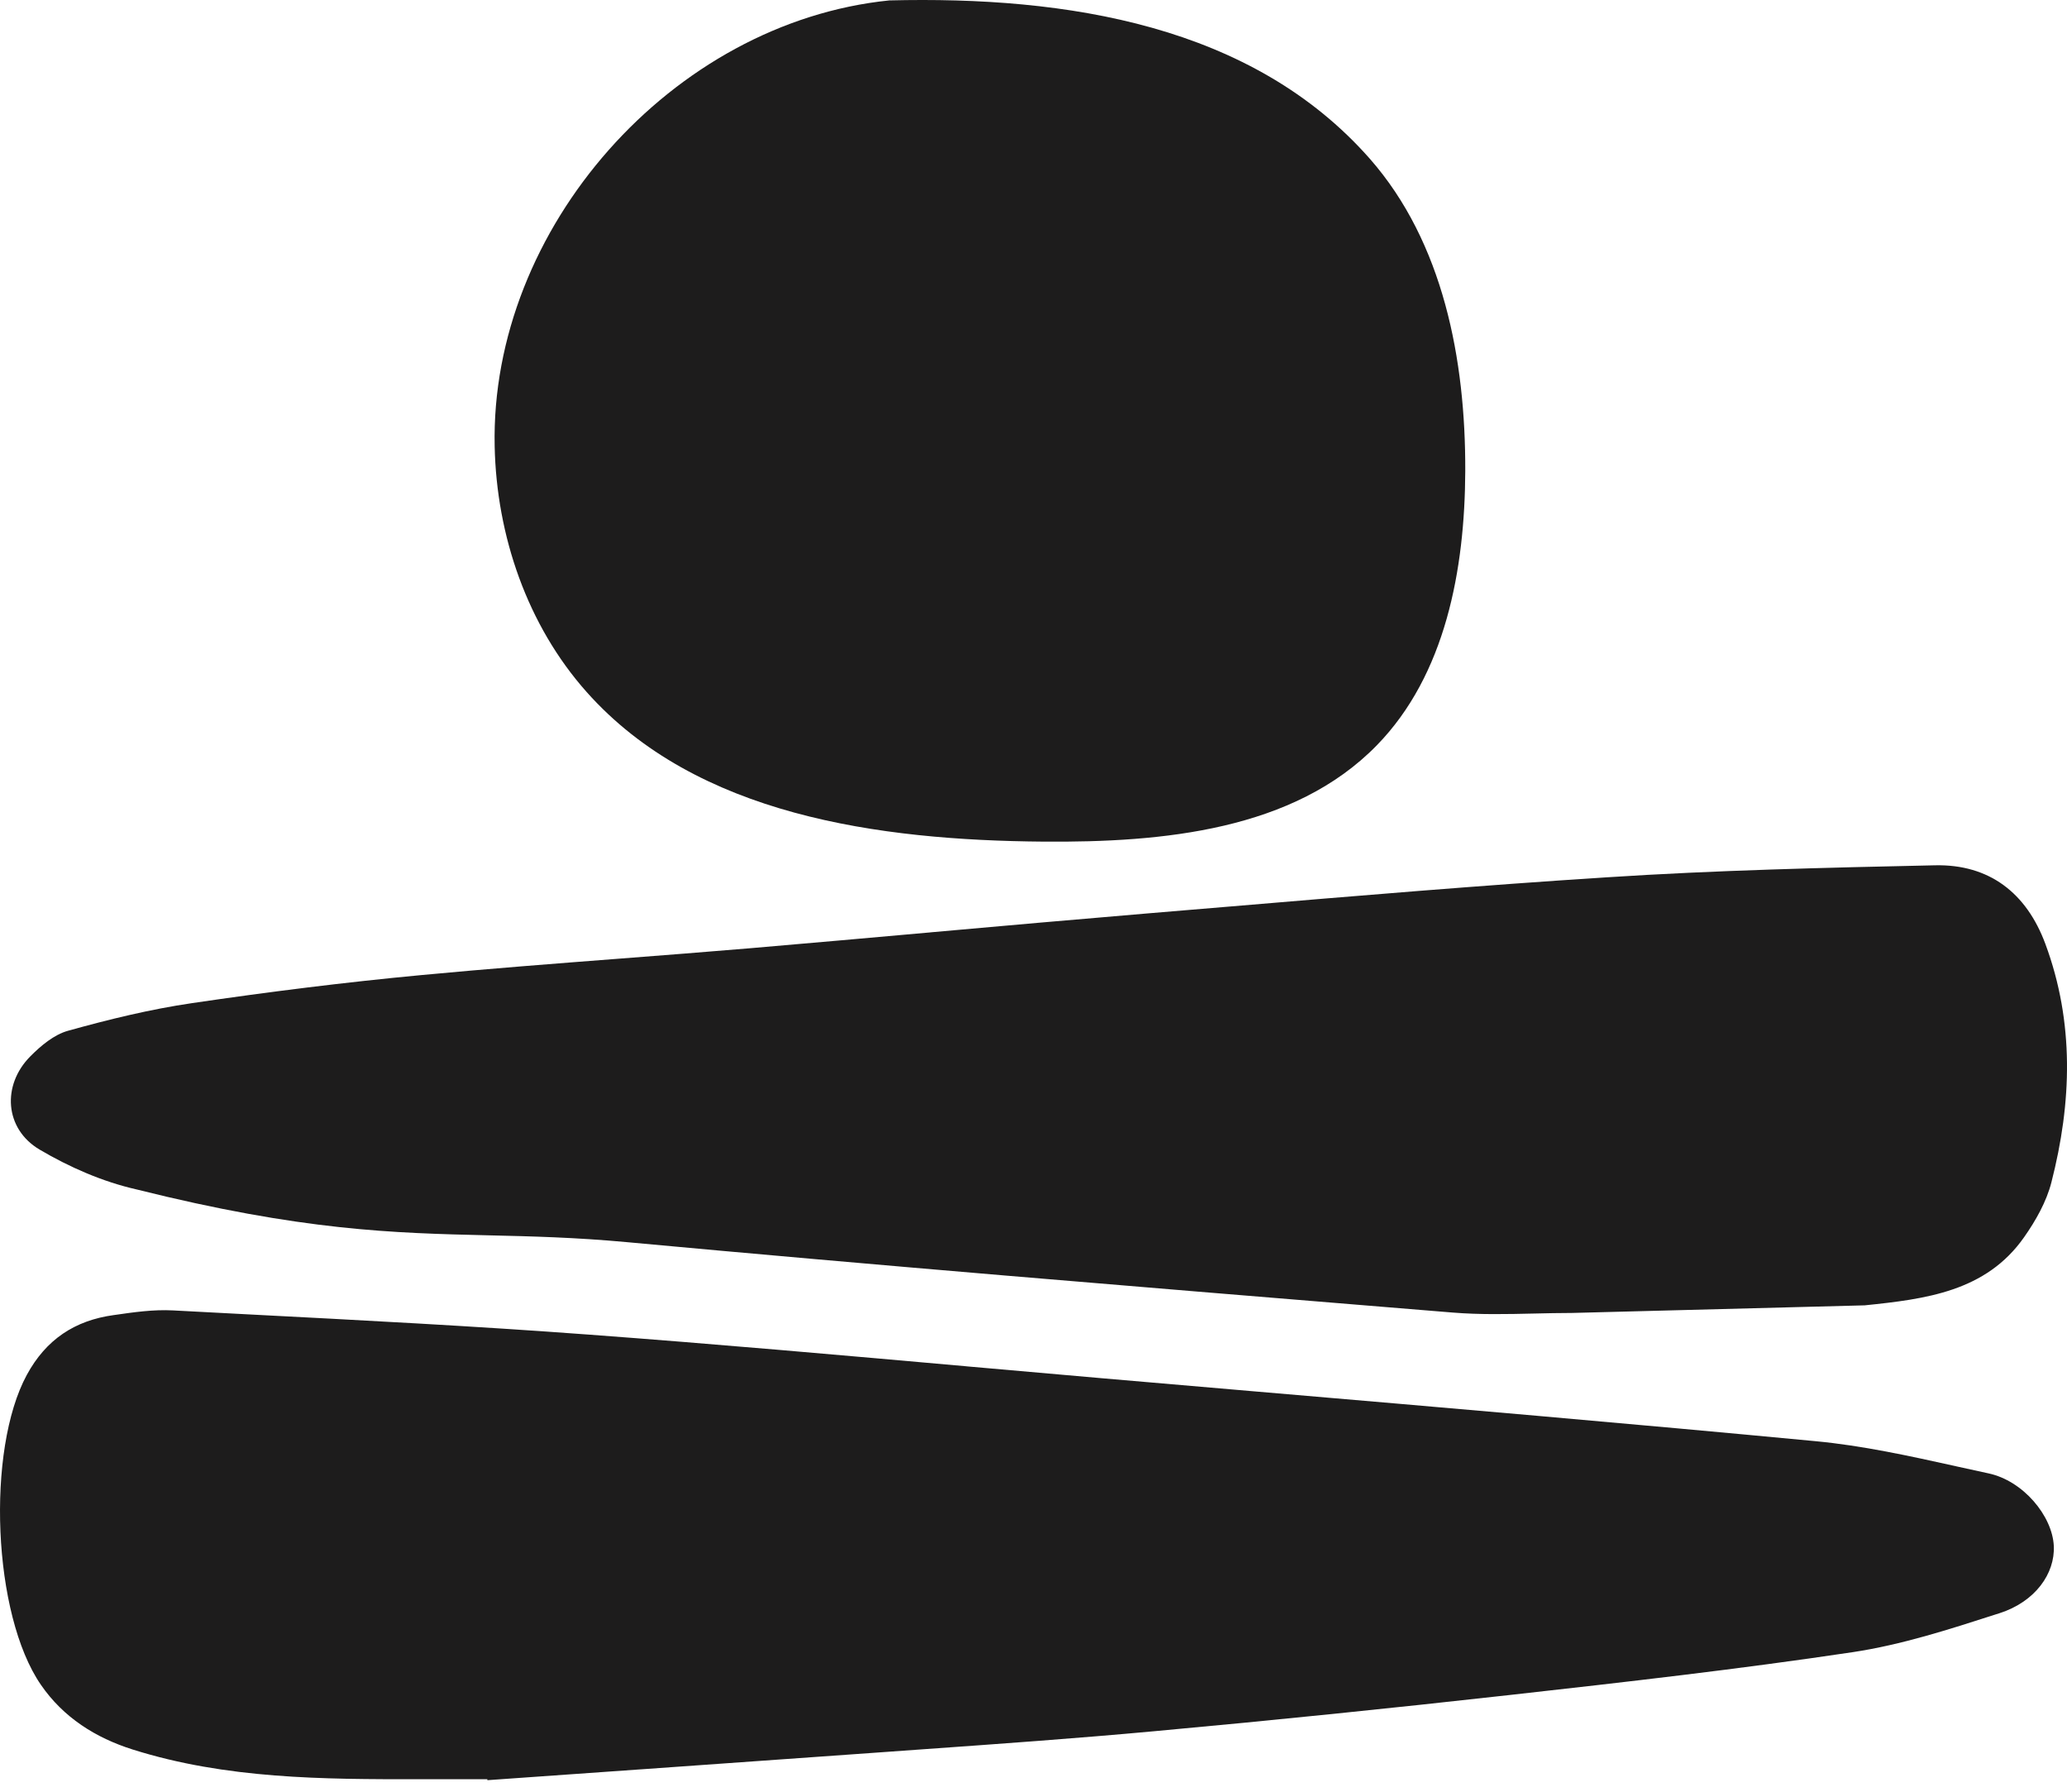 <svg width="60" height="52" viewBox="0 0 60 52" fill="none" xmlns="http://www.w3.org/2000/svg">
<g id="Sign">
<path id="Union" fill-rule="evenodd" clip-rule="evenodd" d="M14.359 12.954C14.223 6.626 19.514 0.652 25.814 0.012C30.981 -0.116 36.345 0.729 39.761 4.605C41.896 7.034 42.544 10.44 42.533 13.672C42.521 16.531 41.962 19.584 39.967 21.629C37.556 24.1 33.748 24.453 30.294 24.426C25.496 24.387 20.217 23.666 17.03 20.085C15.306 18.149 14.413 15.546 14.359 12.954ZM54.128 37.884C55.898 37.702 57.648 37.485 58.755 35.906C59.093 35.425 59.403 34.878 59.547 34.315C60.141 31.999 60.218 29.675 59.372 27.394C58.825 25.92 57.749 25.078 56.166 25.113C52.986 25.182 49.807 25.256 46.636 25.462C42.994 25.695 39.356 26.001 35.718 26.308L35.715 26.308C34.93 26.374 34.145 26.44 33.36 26.505C31.243 26.682 29.127 26.87 27.009 27.059L27.009 27.06C25.257 27.216 23.504 27.372 21.75 27.522C20.499 27.628 19.248 27.724 17.996 27.821L17.996 27.821C16.077 27.969 14.158 28.117 12.243 28.298C10.015 28.507 7.791 28.787 5.575 29.113C4.36 29.291 3.156 29.586 1.972 29.916C1.569 30.028 1.184 30.35 0.878 30.66C0.051 31.494 0.132 32.759 1.145 33.361C2.011 33.873 2.978 34.296 3.952 34.517C8.775 35.724 11.435 35.787 14.178 35.852H14.178C15.426 35.881 16.692 35.911 18.186 36.049C25.545 36.731 32.91 37.335 40.272 37.938L40.273 37.938L42.176 38.094C42.956 38.157 43.742 38.14 44.529 38.122H44.529H44.529C44.896 38.114 45.264 38.105 45.63 38.105L54.128 37.884ZM14.161 51.664C15.643 51.559 17.124 51.455 18.606 51.35L18.612 51.35C20.831 51.194 23.051 51.037 25.271 50.877C25.774 50.84 26.277 50.805 26.78 50.769C29.022 50.61 31.266 50.45 33.504 50.244C36.947 49.93 40.386 49.577 43.822 49.193C47.148 48.821 50.479 48.444 53.79 47.948C55.193 47.736 56.571 47.292 57.933 46.853L58.041 46.819C59.081 46.485 59.655 45.666 59.617 44.867C59.574 43.99 58.724 42.974 57.722 42.761C57.41 42.694 57.098 42.625 56.785 42.556L56.785 42.555C55.43 42.256 54.07 41.955 52.695 41.826C47.302 41.314 41.907 40.851 36.509 40.389L36.506 40.389C34.993 40.259 33.48 40.129 31.967 39.998C30.663 39.885 29.359 39.769 28.055 39.654L28.053 39.653L28.053 39.653C24.404 39.329 20.754 39.005 17.099 38.734C13.786 38.487 10.466 38.315 7.146 38.143L7.146 38.143C6.437 38.106 5.728 38.069 5.019 38.031C4.457 38.001 3.883 38.083 3.324 38.164L3.3 38.167C2.174 38.322 1.336 38.873 0.777 39.905C-0.403 42.082 -0.217 46.861 1.188 48.898C1.84 49.845 2.772 50.434 3.855 50.776C6.564 51.629 9.363 51.641 12.162 51.637H14.146C14.146 51.649 14.146 51.657 14.149 51.668L14.161 51.664Z" fill="#1D1C1C"/>
</g>
</svg>
